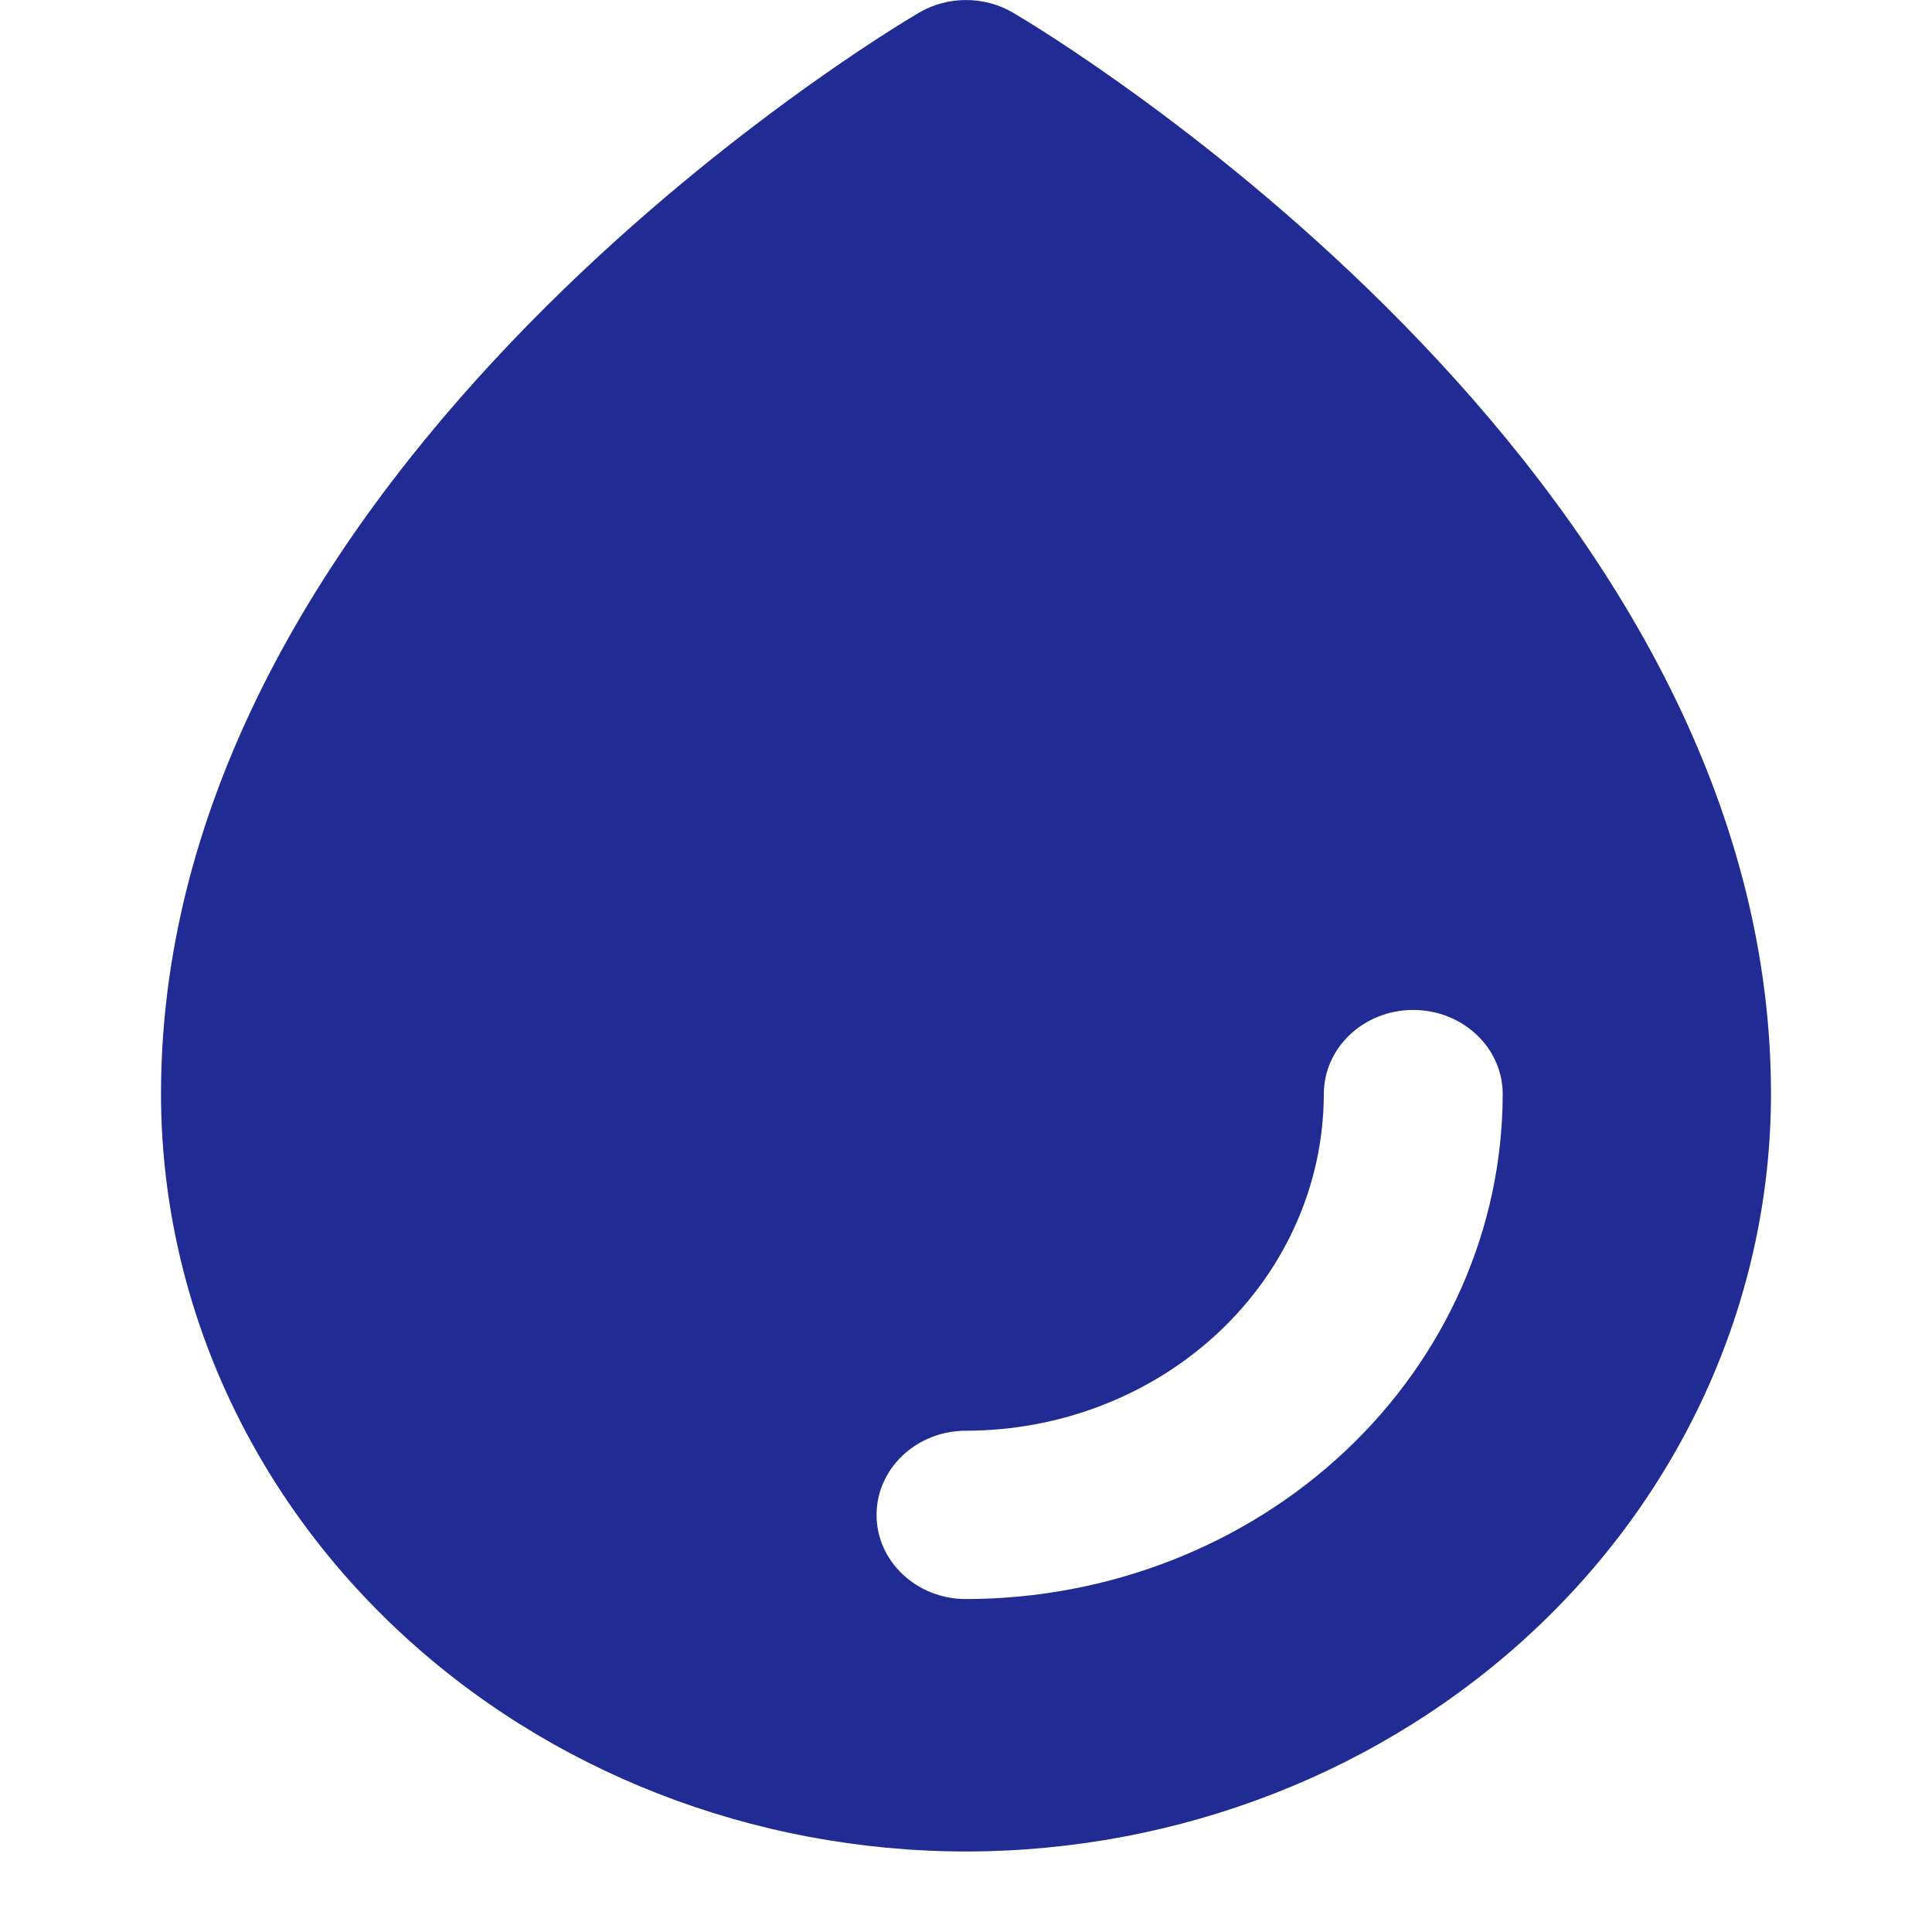 <svg width="24" height="24" viewBox="0 0 24 24" fill="none" xmlns="http://www.w3.org/2000/svg">
<path d="M12 23C9.349 22.998 6.807 22.005 4.932 20.241C3.057 18.478 2.003 16.086 2 13.591C2 5.783 11.027 0.385 11.412 0.16C11.771 -0.053 12.229 -0.053 12.588 0.16C12.973 0.385 22 5.783 22 13.591C21.997 16.086 20.943 18.478 19.068 20.241C17.193 22.005 14.651 22.998 12 23H12ZM18.667 13.591C18.667 13.014 18.169 12.546 17.555 12.546C16.942 12.546 16.445 13.014 16.445 13.591C16.443 14.7 15.975 15.763 15.142 16.547C14.308 17.331 13.178 17.772 12 17.773C11.386 17.773 10.889 18.241 10.889 18.819C10.889 19.396 11.386 19.864 12 19.864C13.768 19.862 15.462 19.201 16.712 18.025C17.962 16.849 18.665 15.254 18.667 13.591L18.667 13.591Z" fill="#202B93"/>
</svg>
